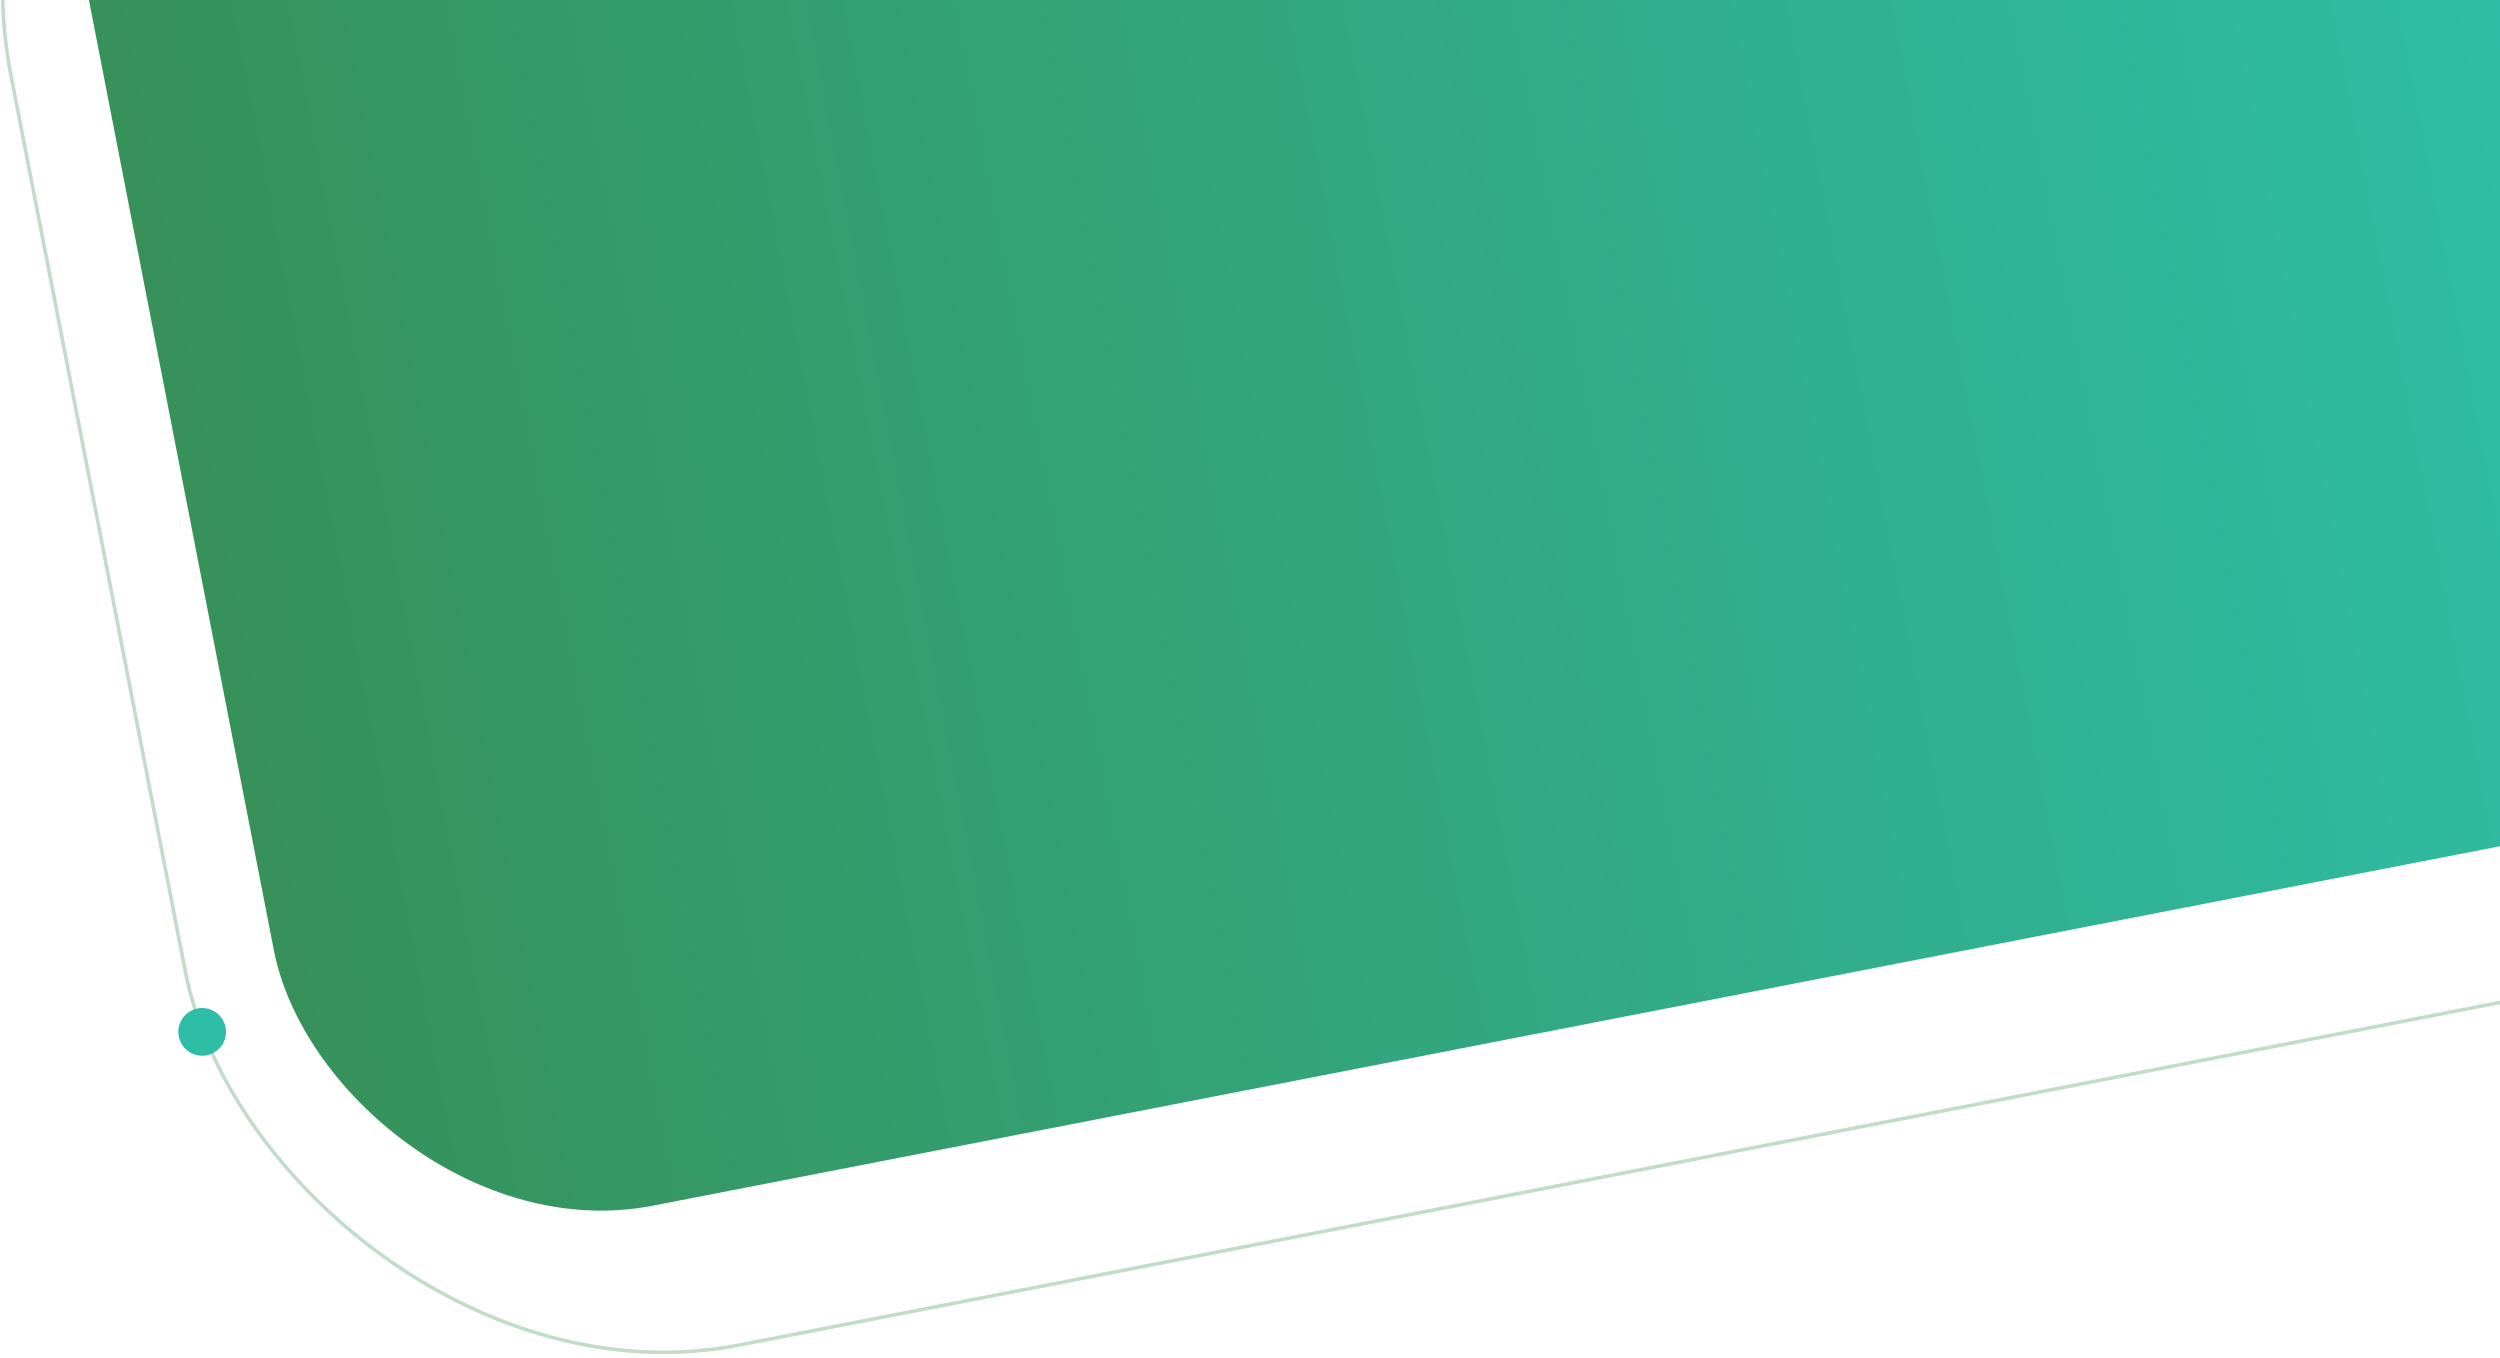 <svg width="696" height="378" viewBox="0 0 696 378" fill="none" xmlns="http://www.w3.org/2000/svg">
<rect x="-3.992" y="-147.739" width="849.498" height="509.977" rx="90" transform="rotate(-11.012 -3.992 -147.739)" fill="url(#paint0_linear_1_2)"/>
<rect opacity="0.3" x="-21.992" y="-107.697" width="862.339" height="516.796" rx="131.5" transform="rotate(-11.012 -21.992 -107.697)" stroke="#378B4D"/>
<circle cx="56.282" cy="287.275" r="6.642" transform="rotate(-16.763 56.282 287.275)" fill="#2EBEA7"/>
<defs>
<linearGradient id="paint0_linear_1_2" x1="-109.604" y1="237.925" x2="664.291" y2="239.784" gradientUnits="userSpaceOnUse">
<stop stop-color="#378B4D"/>
<stop offset="1" stop-color="#2EBEA7"/>
</linearGradient>
</defs>
</svg>
